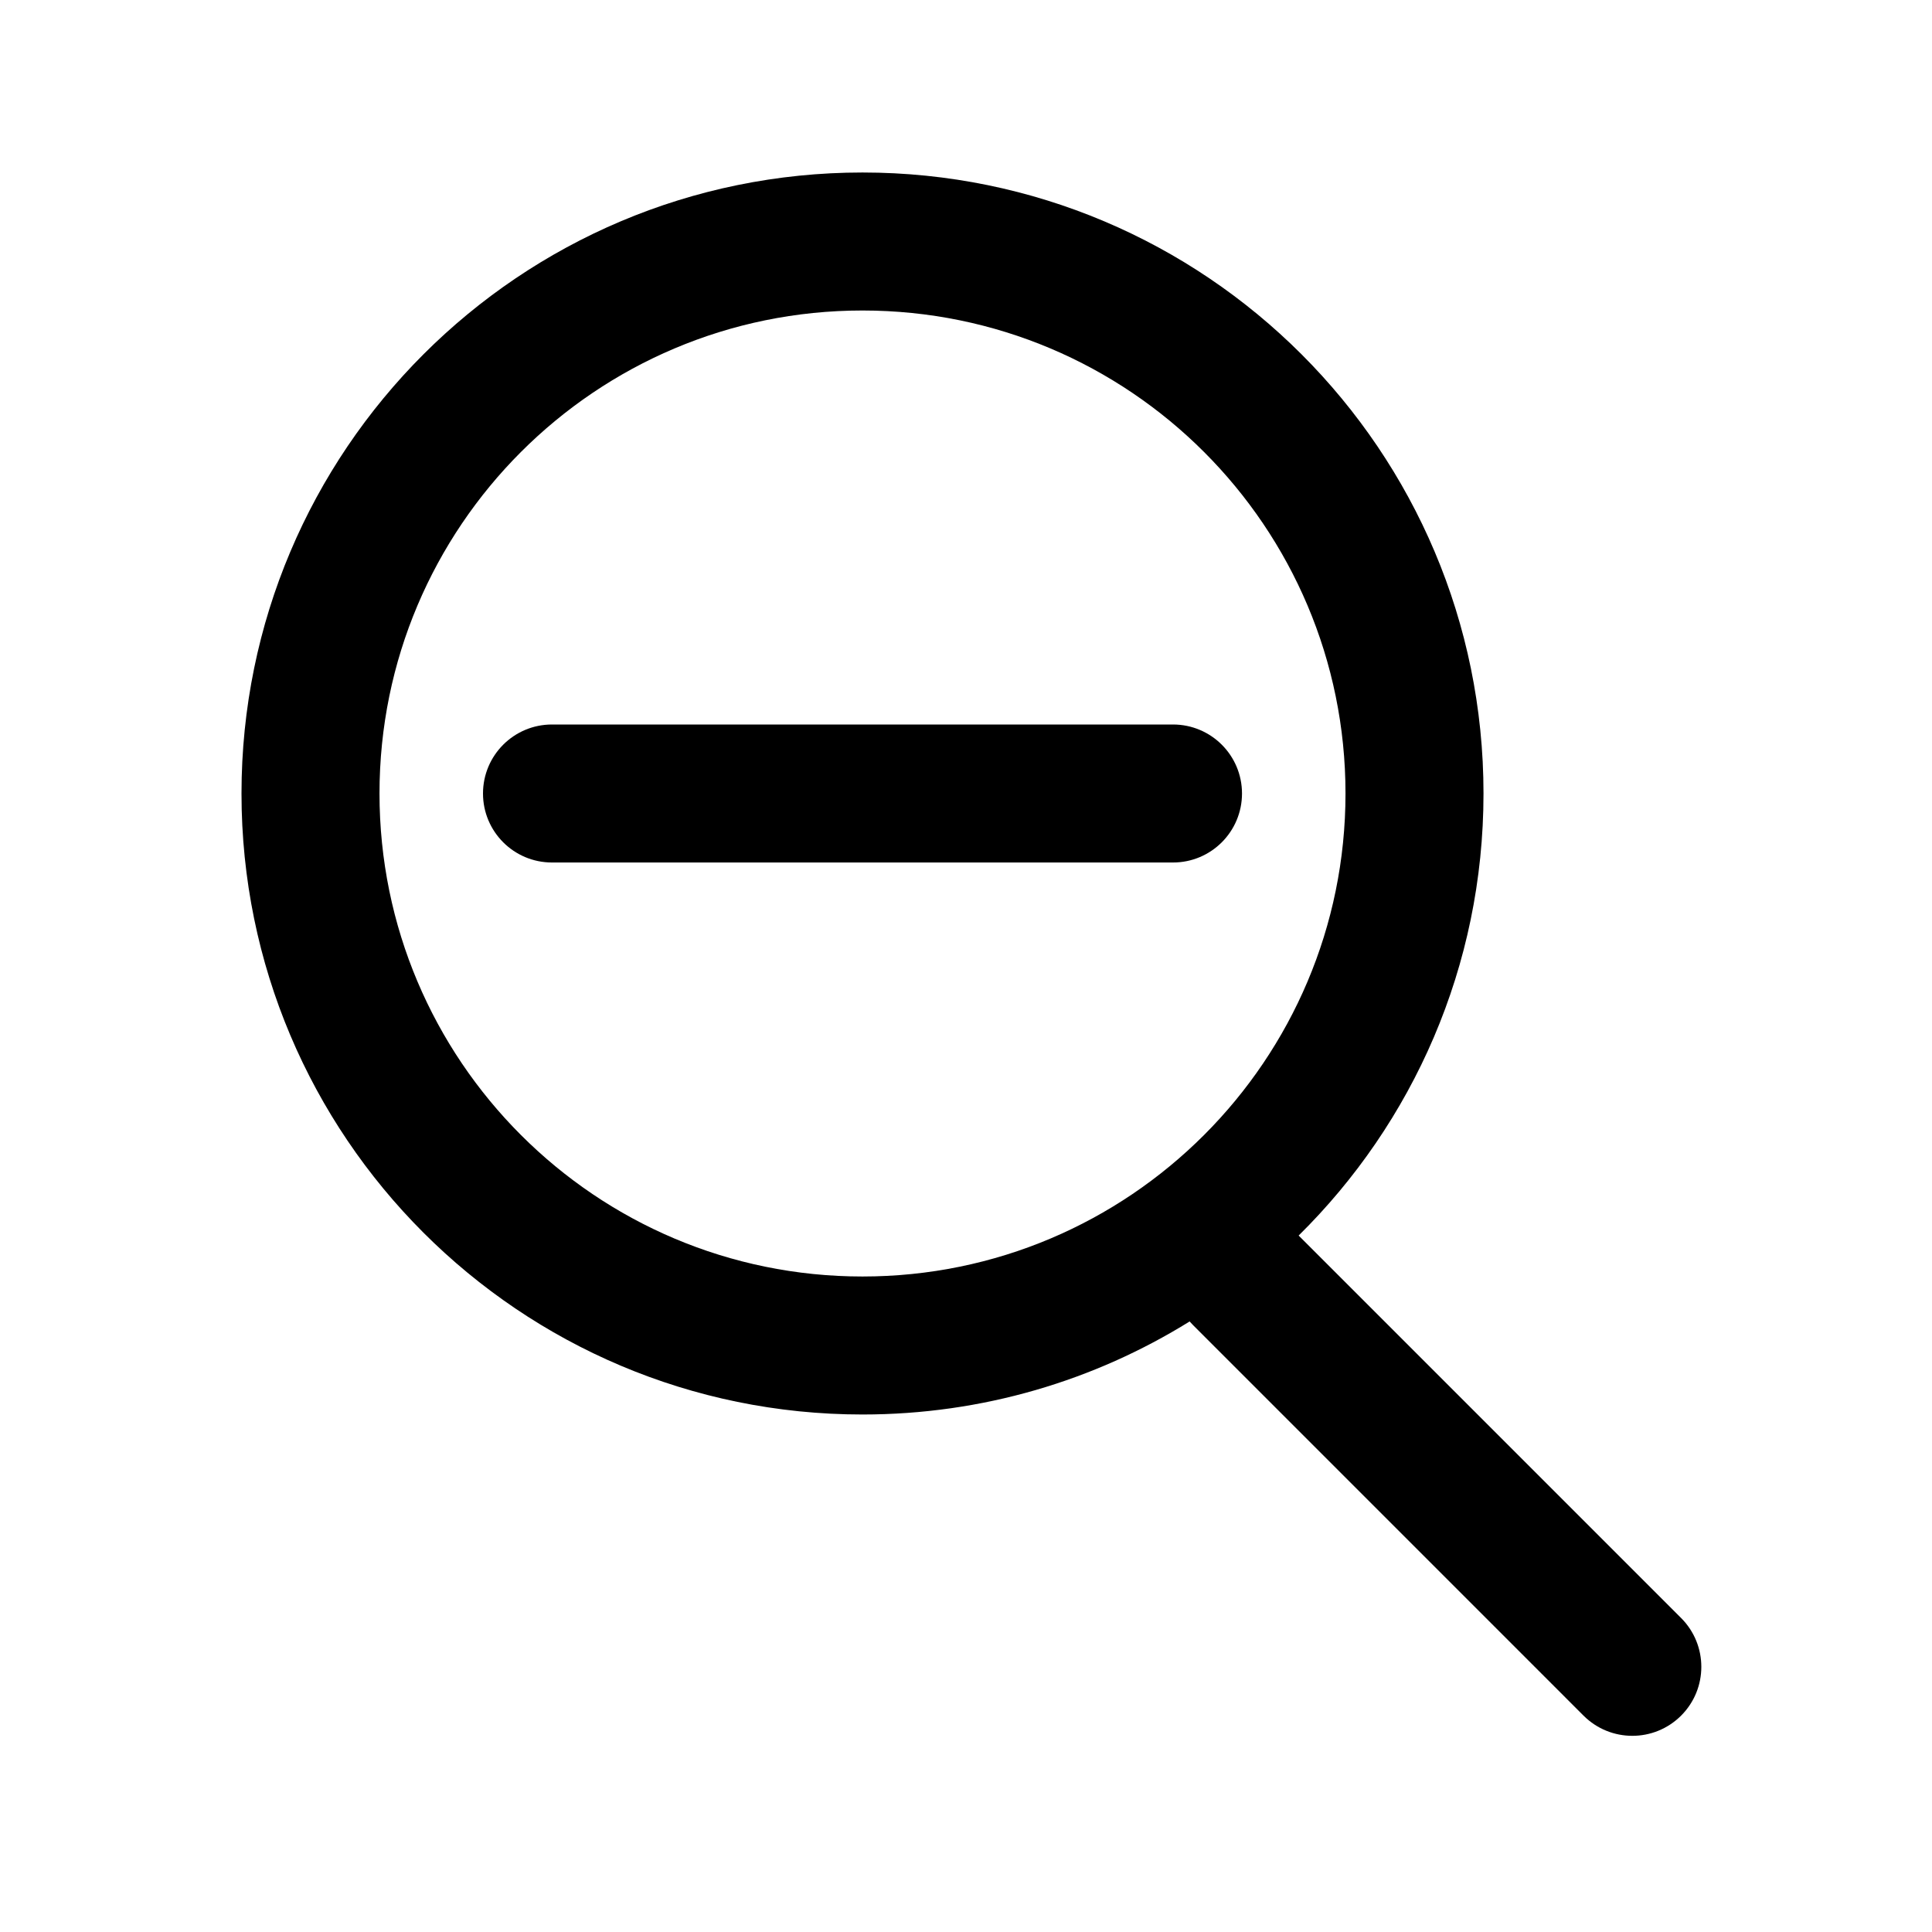 <svg xmlns="http://www.w3.org/2000/svg" width="56" height="56" viewBox="0 0 56 56">
  <g fill-rule="evenodd" transform="translate(7 5)">
    <path d="M9,16 L27,16 C28.105,16 29,16.895 29,18 C29,19.105 28.105,20 27,20 L9,20 C7.895,20 7,19.105 7,18 C7,16.895 7.895,16 9,16 Z"/>
    <path d="M30.642,30.813 L41.728,41.899 C42.509,42.681 42.509,43.947 41.728,44.728 C40.947,45.509 39.681,45.509 38.899,44.728 L27.586,33.414 C27.55,33.378 27.515,33.341 27.482,33.303 C24.729,35.013 21.48,36 18,36 C8.059,36 0,27.941 0,18 C0,8.059 8.059,0 18,0 C27.941,0 36,8.059 36,18 C36,23.014 33.95,27.55 30.642,30.813 Z M18,32 C25.732,32 32,25.732 32,18 C32,10.268 25.732,4 18,4 C10.268,4 4,10.268 4,18 C4,25.732 10.268,32 18,32 Z"/>
  </g>
</svg>
